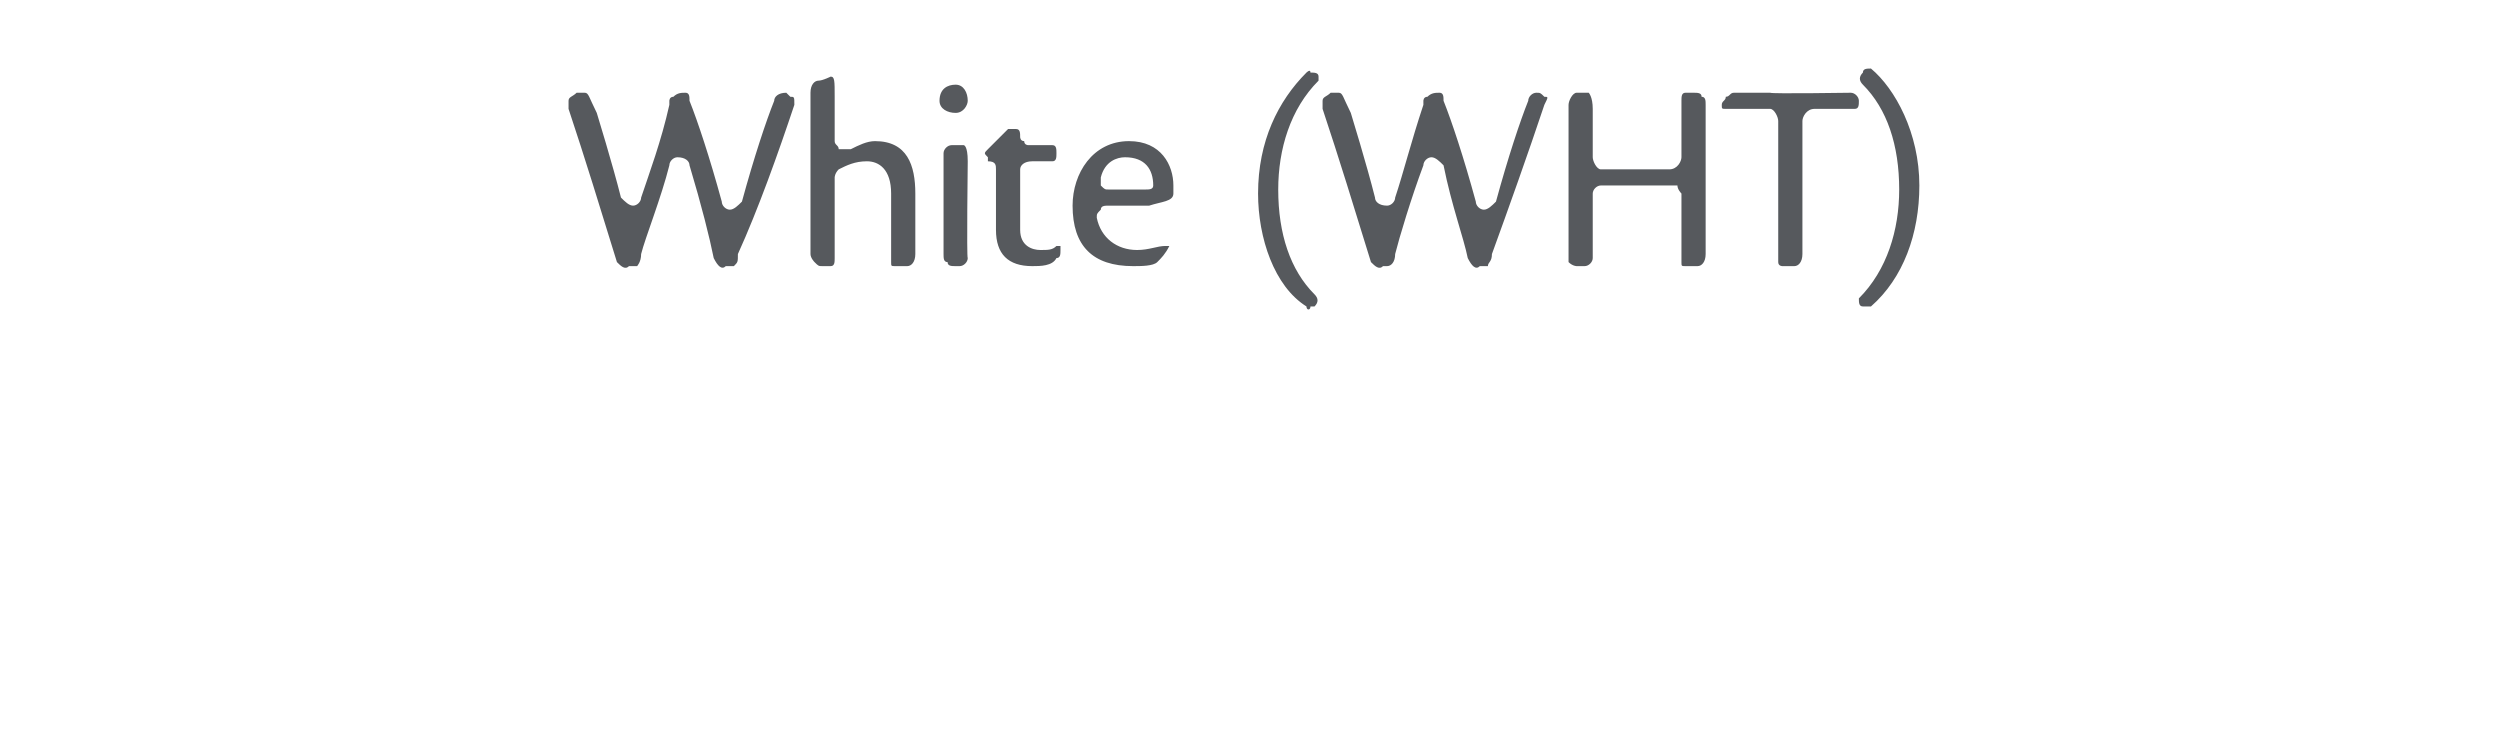 <?xml version="1.0" standalone="no"?>
<!DOCTYPE svg PUBLIC "-//W3C//DTD SVG 1.1//EN" "http://www.w3.org/Graphics/SVG/1.1/DTD/svg11.dtd">
<svg xmlns="http://www.w3.org/2000/svg" version="1.1" width="62px" height="18.3px" viewBox="0 -2 62 18.3" style="top:-2px">
  <desc>White (WHT)</desc>
  <defs/>
  <g id="Polygon123635">
    <path d="M 19.6 0.4 C 19.7 0.4 19.7 0.4 19.7 0.6 C 19.7 0.6 19.7 0.6 19.7 0.6 C 19.3 1.8 18.8 3.2 18.3 4.3 C 18.3 4.5 18.3 4.5 18.2 4.6 C 18.2 4.6 18.1 4.6 18 4.6 C 17.9 4.7 17.8 4.6 17.7 4.4 C 17.6 3.9 17.4 3.1 17.1 2.1 C 17.1 2 17 1.9 16.8 1.9 C 16.7 1.9 16.6 2 16.6 2.1 C 16.4 2.9 16 3.9 15.9 4.3 C 15.9 4.5 15.8 4.6 15.8 4.6 C 15.7 4.6 15.7 4.6 15.6 4.6 C 15.5 4.7 15.4 4.6 15.3 4.5 C 14.9 3.2 14.5 1.9 14.1 0.7 C 14.1 0.6 14.1 0.5 14.1 0.5 C 14.1 0.4 14.2 0.4 14.3 0.3 C 14.4 0.3 14.5 0.3 14.5 0.3 C 14.6 0.3 14.6 0.4 14.8 0.8 C 14.8 0.8 15.2 2.1 15.4 2.9 C 15.5 3 15.6 3.1 15.7 3.1 C 15.8 3.1 15.9 3 15.9 2.9 C 16.1 2.3 16.4 1.5 16.6 0.6 C 16.6 0.6 16.6 0.6 16.6 0.5 C 16.6 0.5 16.6 0.5 16.6 0.5 C 16.6 0.5 16.6 0.4 16.7 0.4 C 16.8 0.3 16.9 0.3 17 0.3 C 17.1 0.3 17.1 0.4 17.1 0.5 C 17.3 1 17.6 1.9 17.9 3 C 17.9 3.1 18 3.2 18.1 3.2 C 18.2 3.2 18.3 3.1 18.4 3 C 18.7 1.9 19 1 19.2 0.5 C 19.2 0.4 19.3 0.3 19.5 0.3 C 19.5 0.3 19.5 0.3 19.6 0.4 C 19.6 0.4 19.6 0.4 19.6 0.4 Z M 22.1 2.8 C 22.1 2.2 21.8 2 21.5 2 C 21.2 2 21 2.1 20.8 2.2 C 20.7 2.3 20.7 2.4 20.7 2.4 C 20.7 2.4 20.7 4.4 20.7 4.4 C 20.7 4.5 20.7 4.6 20.6 4.6 C 20.5 4.6 20.5 4.6 20.4 4.6 C 20.3 4.6 20.3 4.6 20.2 4.5 C 20.2 4.5 20.1 4.4 20.1 4.3 C 20.1 4.1 20.1 0.4 20.1 0.3 C 20.1 0.1 20.2 0 20.3 0 C 20.4 0 20.6 -0.1 20.6 -0.1 C 20.7 -0.1 20.7 0 20.7 0.4 C 20.7 0.4 20.7 1.5 20.7 1.5 C 20.7 1.6 20.8 1.6 20.8 1.7 C 20.9 1.7 21 1.7 21.1 1.7 C 21.3 1.6 21.5 1.5 21.7 1.5 C 22.5 1.5 22.7 2.1 22.7 2.8 C 22.7 2.8 22.7 4.2 22.7 4.3 C 22.7 4.5 22.6 4.6 22.5 4.6 C 22.4 4.6 22.3 4.6 22.2 4.6 C 22.1 4.6 22.1 4.6 22.1 4.5 C 22.1 4.3 22.1 3.4 22.1 2.8 C 22.1 2.8 22.1 2.8 22.1 2.8 Z M 24 2 C 24 2 23.97 4.4 24 4.4 C 24 4.5 23.9 4.6 23.8 4.6 C 23.8 4.6 23.7 4.6 23.7 4.6 C 23.6 4.6 23.5 4.6 23.5 4.5 C 23.4 4.5 23.4 4.4 23.4 4.3 C 23.4 4.1 23.4 3.8 23.4 3.5 C 23.4 3.5 23.4 2.4 23.4 2.4 C 23.4 2.1 23.4 2 23.4 1.8 C 23.4 1.7 23.5 1.6 23.6 1.6 C 23.7 1.6 23.8 1.6 23.9 1.6 C 23.9 1.6 24 1.6 24 2 C 23.97 1.97 24 2 24 2 Z M 23.3 0.5 C 23.3 0.2 23.5 0.1 23.7 0.1 C 23.9 0.1 24 0.3 24 0.5 C 24 0.6 23.9 0.8 23.7 0.8 C 23.5 0.8 23.3 0.7 23.3 0.5 Z M 26.3 4.1 C 26.3 4.1 26.3 4.1 26.3 4.2 C 26.3 4.3 26.3 4.4 26.2 4.4 C 26.1 4.6 25.8 4.6 25.6 4.6 C 25 4.6 24.7 4.3 24.7 3.7 C 24.7 3.7 24.7 2.2 24.7 2.2 C 24.7 2.1 24.7 2 24.5 2 C 24.5 1.9 24.5 1.9 24.5 1.9 C 24.4 1.8 24.4 1.8 24.5 1.7 C 24.6 1.6 24.9 1.3 25 1.2 C 25.1 1.2 25.1 1.2 25.2 1.2 C 25.3 1.2 25.3 1.3 25.3 1.4 C 25.3 1.4 25.3 1.4 25.3 1.4 C 25.3 1.4 25.3 1.5 25.4 1.5 C 25.4 1.6 25.5 1.6 25.5 1.6 C 25.5 1.6 26.1 1.6 26.1 1.6 C 26.2 1.6 26.2 1.7 26.2 1.8 C 26.2 1.9 26.2 2 26.1 2 C 25.9 2 25.8 2 25.6 2 C 25.4 2 25.3 2.1 25.3 2.2 C 25.3 2.8 25.3 3.4 25.3 3.7 C 25.3 4.1 25.6 4.2 25.8 4.2 C 26 4.2 26.1 4.2 26.2 4.1 C 26.3 4.1 26.3 4.1 26.3 4.1 C 26.3 4.1 26.3 4.1 26.3 4.1 Z M 28.1 4.6 C 27.1 4.6 26.6 4.1 26.6 3.1 C 26.6 2.3 27.1 1.5 28 1.5 C 28.8 1.5 29.1 2.1 29.1 2.6 C 29.1 2.7 29.1 2.8 29.1 2.8 C 29.1 3 28.8 3 28.5 3.1 C 28.4 3.1 27.9 3.1 27.5 3.1 C 27.4 3.1 27.3 3.1 27.3 3.2 C 27.2 3.3 27.2 3.3 27.2 3.4 C 27.3 3.9 27.7 4.2 28.2 4.2 C 28.5 4.2 28.7 4.1 28.9 4.1 C 28.9 4.1 28.9 4.1 28.9 4.1 C 29 4.1 29 4.1 29 4.1 C 28.9 4.3 28.8 4.4 28.7 4.5 C 28.6 4.6 28.3 4.6 28.1 4.6 C 28.1 4.6 28.1 4.6 28.1 4.6 Z M 27.3 2.6 C 27.4 2.7 27.4 2.7 27.5 2.7 C 27.9 2.7 28.3 2.7 28.4 2.7 C 28.5 2.7 28.6 2.7 28.6 2.6 C 28.6 2.2 28.4 1.9 27.9 1.9 C 27.7 1.9 27.4 2 27.3 2.4 C 27.3 2.5 27.3 2.6 27.3 2.6 Z M 32.7 -0.1 C 32.7 -0.1 32.7 0 32.7 0 C 32 0.7 31.7 1.7 31.7 2.7 C 31.7 3.8 32 4.7 32.6 5.3 C 32.7 5.4 32.7 5.5 32.6 5.6 C 32.6 5.6 32.6 5.6 32.5 5.6 C 32.5 5.7 32.4 5.7 32.4 5.6 C 31.6 5.1 31.2 3.9 31.2 2.8 C 31.2 1.5 31.7 0.5 32.4 -0.2 C 32.4 -0.2 32.5 -0.3 32.5 -0.2 C 32.6 -0.2 32.7 -0.2 32.7 -0.1 C 32.7 -0.1 32.7 -0.1 32.7 -0.1 Z M 38.3 0.4 C 38.4 0.4 38.4 0.4 38.3 0.6 C 38.3 0.6 38.3 0.6 38.3 0.6 C 37.9 1.8 37.4 3.2 37 4.3 C 37 4.5 36.9 4.5 36.9 4.6 C 36.9 4.6 36.8 4.6 36.7 4.6 C 36.6 4.7 36.5 4.6 36.4 4.4 C 36.3 3.9 36 3.1 35.8 2.1 C 35.7 2 35.6 1.9 35.5 1.9 C 35.4 1.9 35.3 2 35.3 2.1 C 35 2.9 34.7 3.9 34.6 4.3 C 34.6 4.5 34.5 4.6 34.4 4.6 C 34.4 4.6 34.4 4.6 34.3 4.6 C 34.2 4.7 34.1 4.6 34 4.5 C 33.6 3.2 33.2 1.9 32.8 0.7 C 32.8 0.6 32.8 0.5 32.8 0.5 C 32.8 0.4 32.9 0.4 33 0.3 C 33.1 0.3 33.1 0.3 33.2 0.3 C 33.3 0.3 33.3 0.4 33.5 0.8 C 33.5 0.8 33.9 2.1 34.1 2.9 C 34.1 3 34.2 3.1 34.4 3.1 C 34.5 3.1 34.6 3 34.6 2.9 C 34.8 2.3 35 1.5 35.3 0.6 C 35.3 0.6 35.3 0.6 35.3 0.5 C 35.3 0.5 35.3 0.5 35.3 0.5 C 35.3 0.5 35.3 0.4 35.4 0.4 C 35.5 0.3 35.6 0.3 35.7 0.3 C 35.8 0.3 35.8 0.4 35.8 0.5 C 36 1 36.3 1.9 36.6 3 C 36.6 3.1 36.7 3.2 36.8 3.2 C 36.9 3.2 37 3.1 37.1 3 C 37.4 1.9 37.7 1 37.9 0.5 C 37.9 0.4 38 0.3 38.1 0.3 C 38.2 0.3 38.2 0.3 38.3 0.4 C 38.3 0.4 38.3 0.4 38.3 0.4 Z M 42.2 0.4 C 42.3 0.4 42.3 0.5 42.3 0.6 C 42.3 0.8 42.3 4.2 42.3 4.3 C 42.3 4.5 42.2 4.6 42.1 4.6 C 41.9 4.6 41.8 4.6 41.8 4.6 C 41.7 4.6 41.7 4.6 41.7 4.5 C 41.7 4.5 41.7 2.8 41.7 2.8 C 41.7 2.8 41.6 2.7 41.6 2.6 C 41.5 2.6 41.5 2.6 41.4 2.6 C 41.3 2.6 39.7 2.6 39.7 2.6 C 39.6 2.6 39.5 2.7 39.5 2.8 C 39.5 2.8 39.5 4.4 39.5 4.4 C 39.5 4.5 39.4 4.6 39.3 4.6 C 39.2 4.6 39.2 4.6 39.1 4.6 C 39.1 4.6 39 4.6 38.9 4.5 C 38.9 4.5 38.9 4.4 38.9 4.3 C 38.9 4.1 38.9 0.7 38.9 0.6 C 38.9 0.5 39 0.3 39.1 0.3 C 39.2 0.3 39.3 0.3 39.4 0.3 C 39.4 0.3 39.5 0.4 39.5 0.7 C 39.5 0.7 39.5 1.9 39.5 1.9 C 39.5 2 39.6 2.2 39.7 2.2 C 39.7 2.2 41.4 2.2 41.4 2.2 C 41.6 2.2 41.7 2 41.7 1.9 C 41.7 1.9 41.7 0.5 41.7 0.5 C 41.7 0.4 41.7 0.3 41.8 0.3 C 41.9 0.3 41.9 0.3 42 0.3 C 42.1 0.3 42.2 0.3 42.2 0.4 C 42.2 0.4 42.2 0.4 42.2 0.4 Z M 45.9 0.3 C 46 0.3 46.1 0.4 46.1 0.5 C 46.1 0.6 46.1 0.7 46 0.7 C 46 0.7 46 0.7 46 0.7 C 46 0.7 45 0.7 45 0.7 C 44.8 0.7 44.7 0.9 44.7 1 C 44.7 1 44.7 4.2 44.7 4.3 C 44.7 4.5 44.6 4.6 44.5 4.6 C 44.4 4.6 44.3 4.6 44.2 4.6 C 44.2 4.6 44.1 4.6 44.1 4.5 C 44.1 4.5 44.1 1 44.1 1 C 44.1 0.9 44 0.7 43.9 0.7 C 43.9 0.7 42.8 0.7 42.8 0.7 C 42.7 0.7 42.7 0.7 42.7 0.6 C 42.7 0.5 42.8 0.5 42.8 0.4 C 42.9 0.4 42.9 0.3 43 0.3 C 43.2 0.3 43.4 0.3 43.9 0.3 C 43.92 0.33 45.9 0.3 45.9 0.3 C 45.9 0.3 45.87 0.33 45.9 0.3 Z M 46.4 -0.3 C 47 0.2 47.6 1.3 47.6 2.6 C 47.6 3.8 47.2 4.9 46.4 5.6 C 46.4 5.6 46.3 5.6 46.2 5.6 C 46.1 5.6 46.1 5.5 46.1 5.4 C 46.1 5.4 46.1 5.4 46.1 5.4 C 46.8 4.7 47.1 3.7 47.1 2.7 C 47.1 1.6 46.8 0.7 46.2 0.1 C 46.1 0 46.1 -0.1 46.2 -0.2 C 46.2 -0.3 46.3 -0.3 46.4 -0.3 C 46.4 -0.3 46.4 -0.3 46.4 -0.3 Z " stroke="none" fill="#56595d"/>
  </g>
</svg>